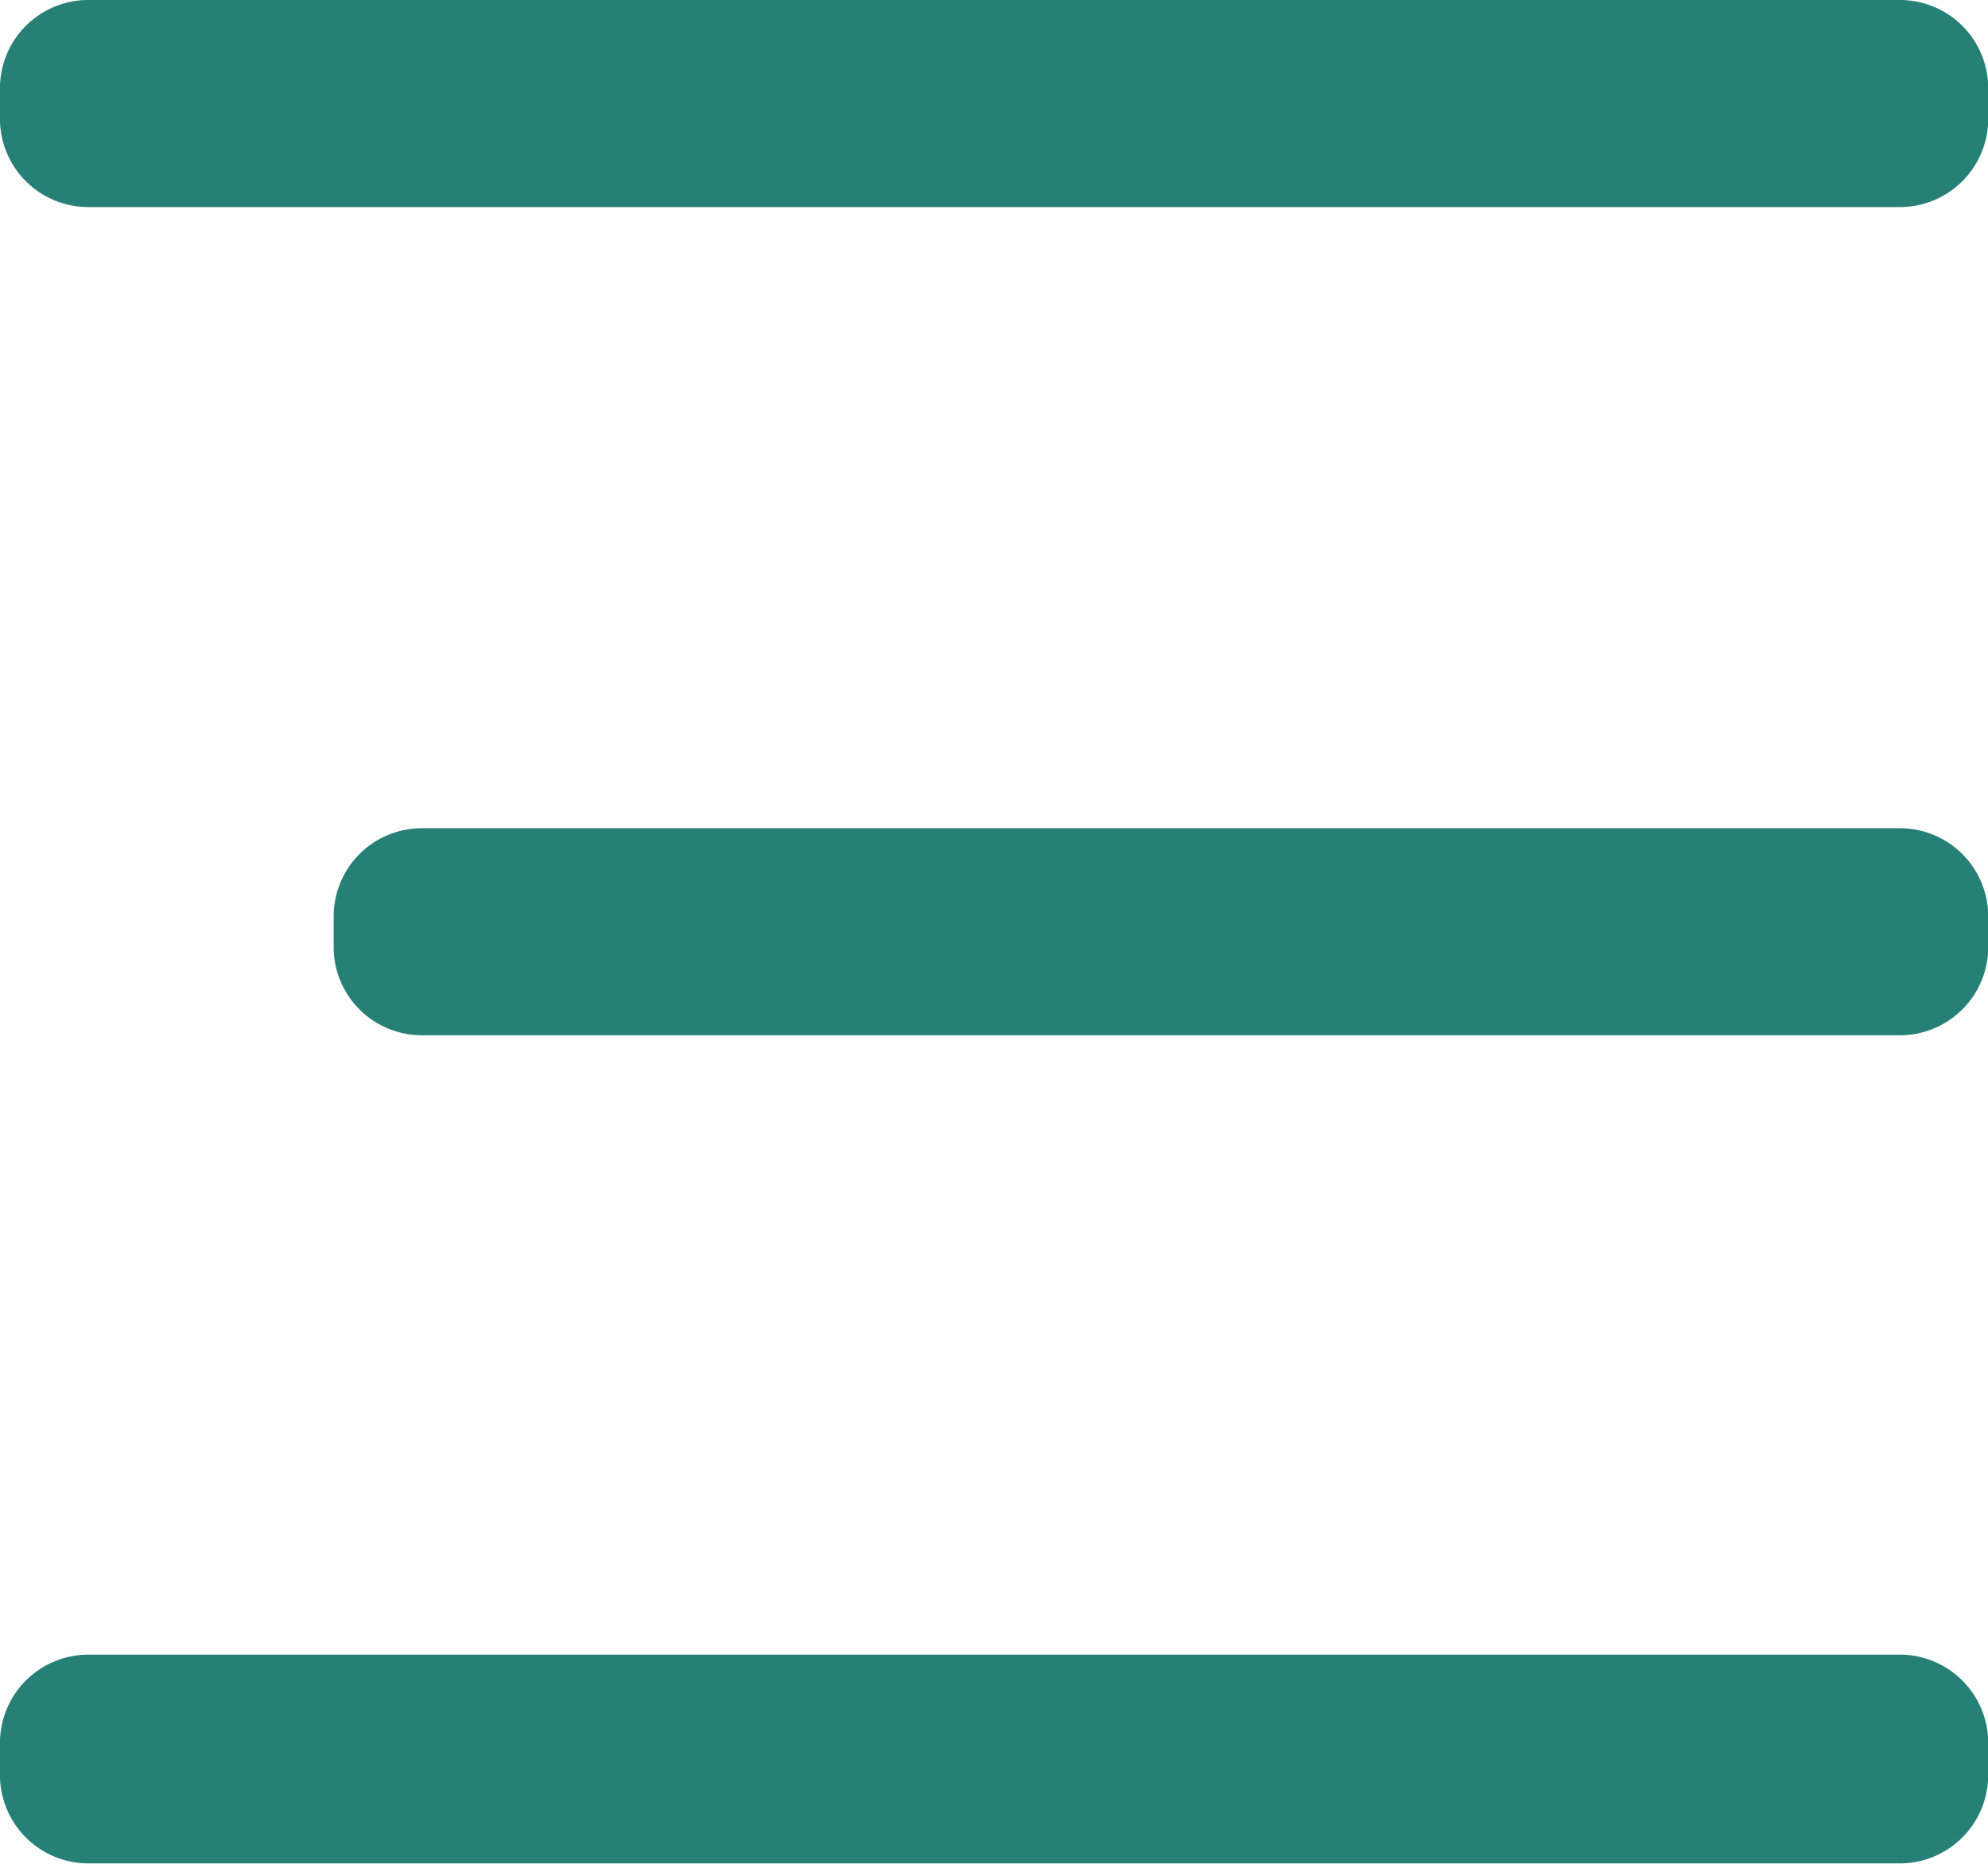 <svg xmlns="http://www.w3.org/2000/svg" width="42.562" height="39.906" viewBox="0 0 42.562 39.906">
  <defs>
    <style>
      .cls-1 {
        fill: #268075;
        fill-rule: evenodd;
      }
    </style>
  </defs>
  <path id="圆角矩形_1_拷贝_2" data-name="圆角矩形 1 拷贝 2" class="cls-1" d="M679.578,50.406h38.786a1.891,1.891,0,0,1,1.891,1.891v0.651a1.891,1.891,0,0,1-1.891,1.891H679.578a1.891,1.891,0,0,1-1.891-1.891V52.3A1.891,1.891,0,0,1,679.578,50.406Zm7.144,17.731h31.642a1.891,1.891,0,0,1,1.891,1.891v0.651a1.891,1.891,0,0,1-1.891,1.891H686.722a1.89,1.89,0,0,1-1.891-1.891V70.027A1.89,1.89,0,0,1,686.722,68.137ZM679.58,85.83h38.782a1.893,1.893,0,0,1,1.893,1.893v0.683a1.893,1.893,0,0,1-1.893,1.893H679.58a1.893,1.893,0,0,1-1.893-1.893V87.723A1.893,1.893,0,0,1,679.58,85.83Z" transform="translate(-677.688 -50.406)"/>
</svg>
